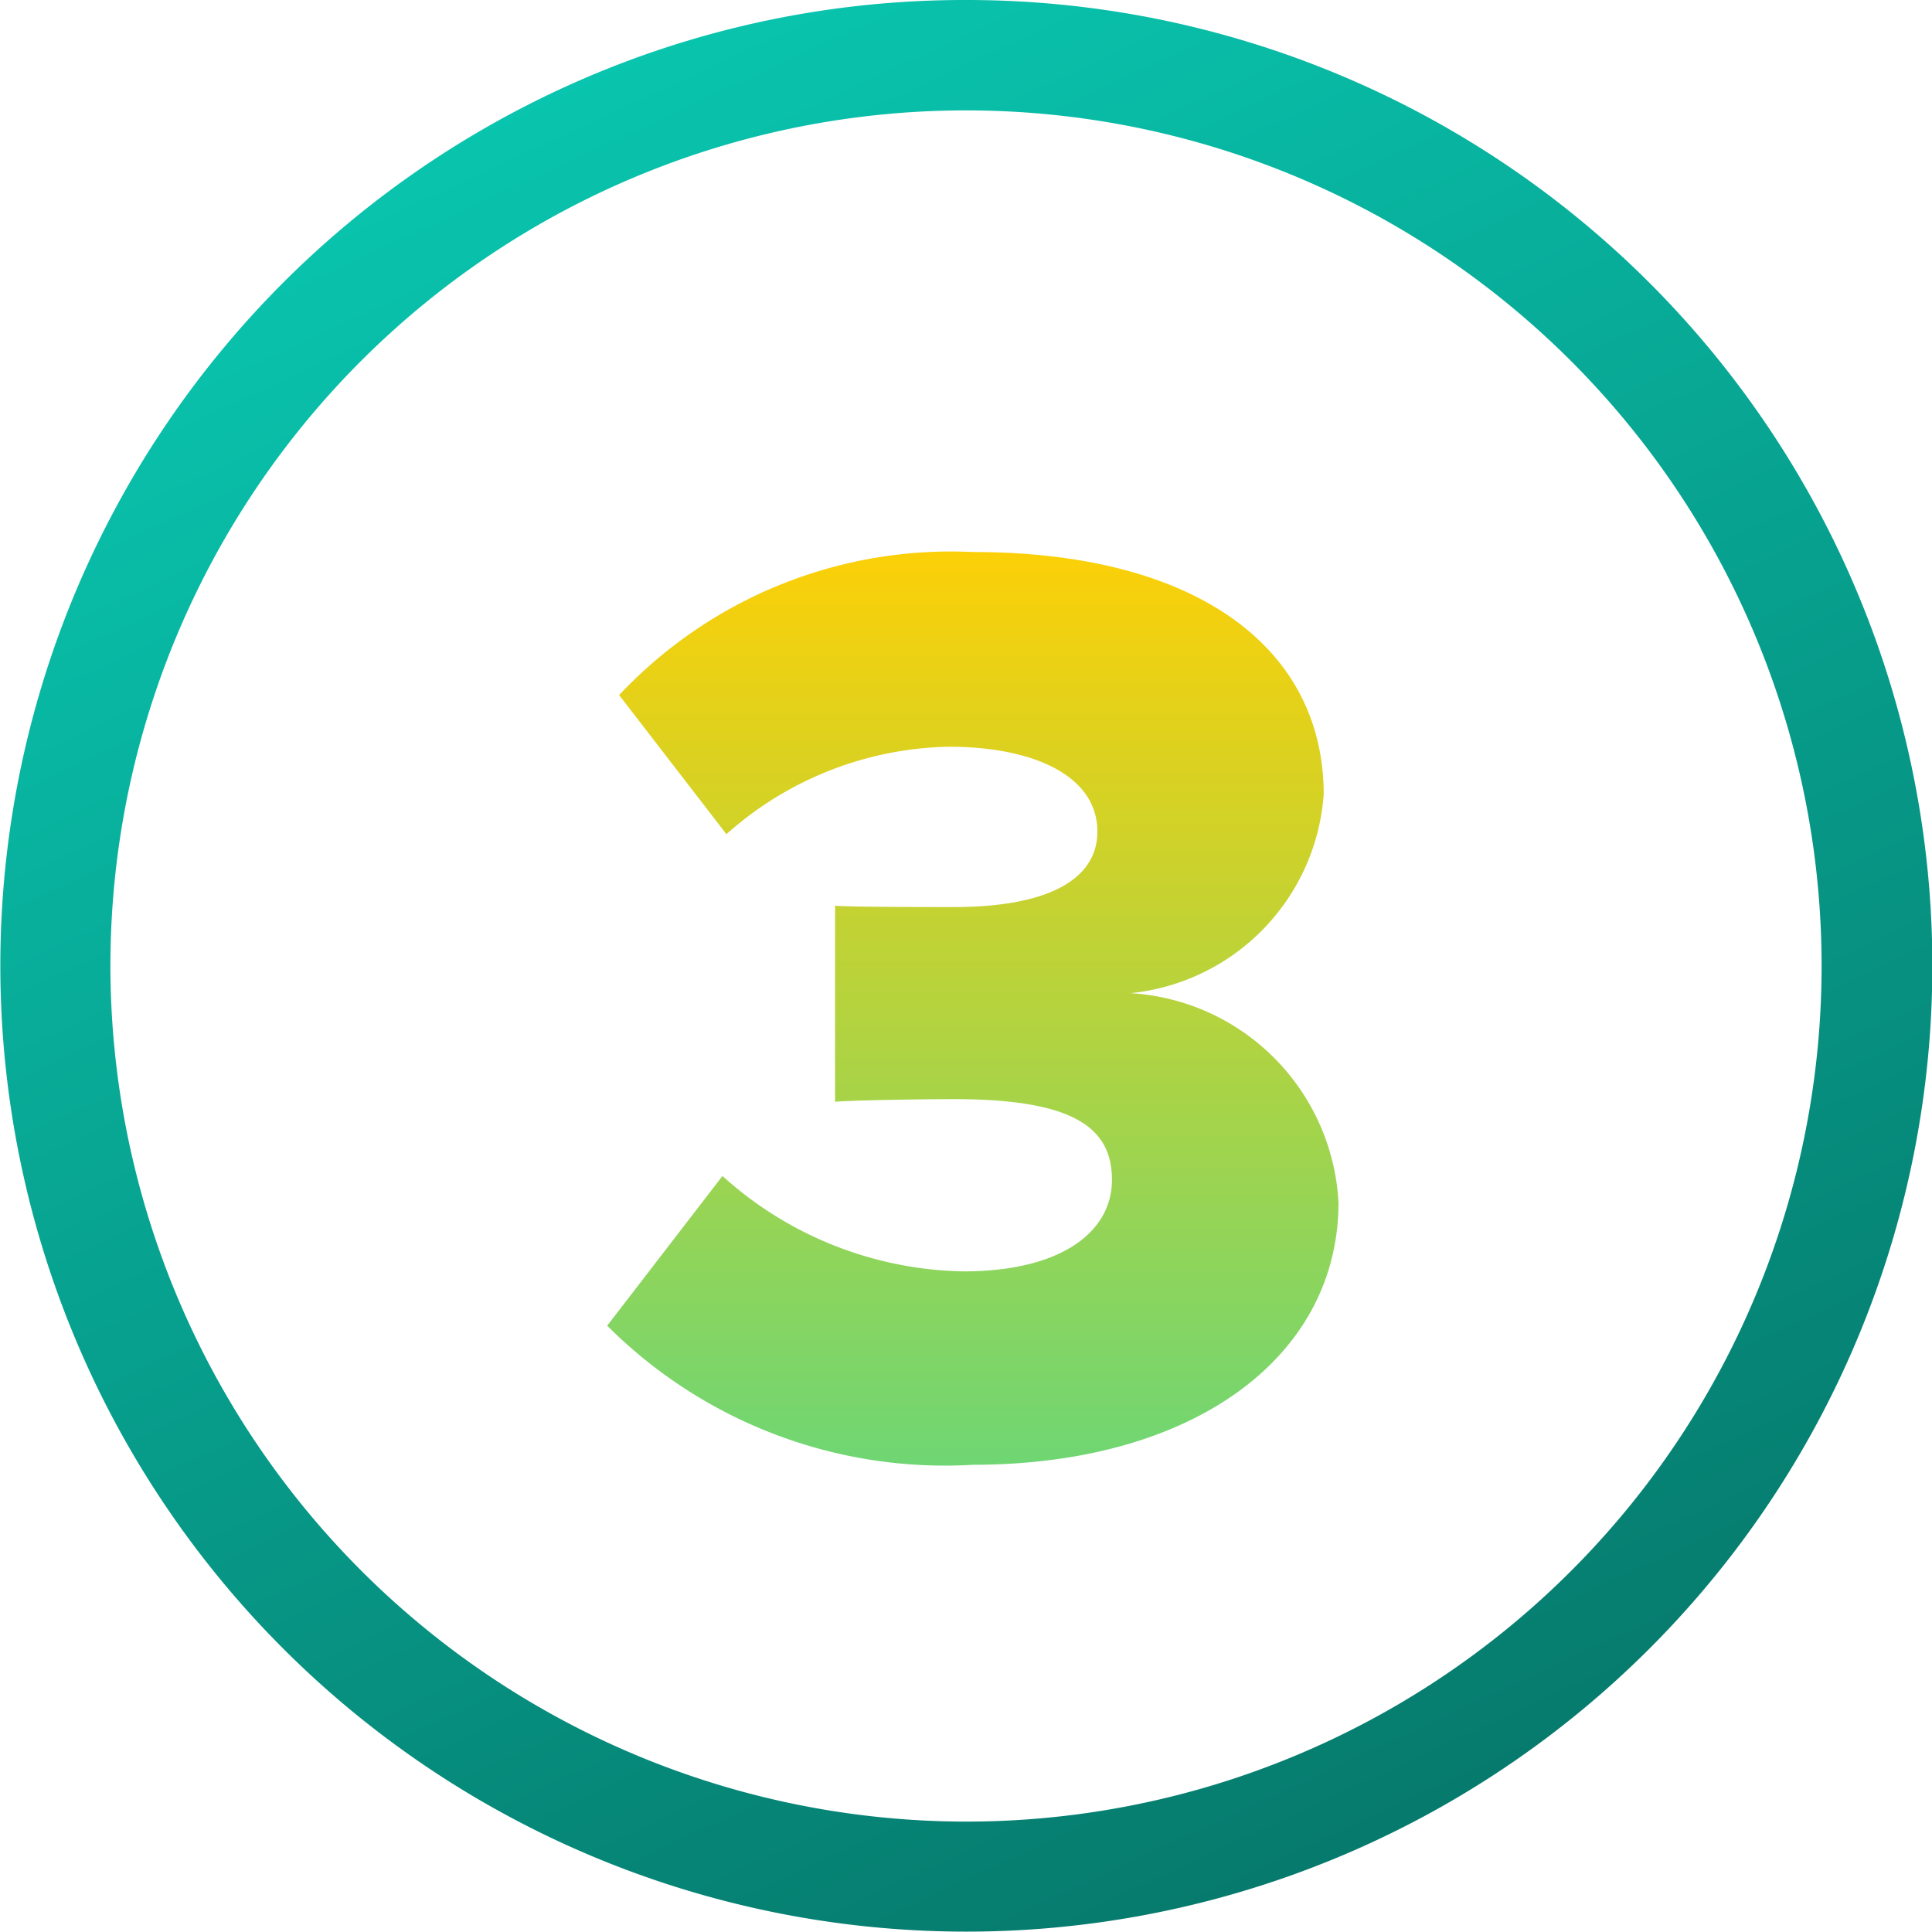 <svg xmlns="http://www.w3.org/2000/svg" xmlns:xlink="http://www.w3.org/1999/xlink" width="35" height="35" viewBox="0 0 35 35">
  <defs>
    <linearGradient id="linear-gradient" x1="0.271" y1="-0.264" x2="0.886" y2="1.064" gradientUnits="objectBoundingBox">
      <stop offset="0" stop-color="#0adac1"/>
      <stop offset="1" stop-color="#056d61"/>
    </linearGradient>
    <linearGradient id="linear-gradient-2" x2="0" y2="1.708" gradientUnits="objectBoundingBox">
      <stop offset="0" stop-color="#fcd007"/>
      <stop offset="1" stop-color="#0adac1"/>
    </linearGradient>
  </defs>
  <g id="element_number_3" data-name="element/number/3" transform="translate(-37 -4516)">
    <g id="Group_2230" data-name="Group 2230" transform="translate(-102 190)">
      <path id="Path_15533" data-name="Path 15533" d="M16.5-1A17.495,17.495,0,0,1,28.874,28.874,17.5,17.5,0,1,1,9.688.376,17.391,17.391,0,0,1,16.5-1Zm0,33A15.5,15.5,0,1,0,1,16.5,15.518,15.518,0,0,0,16.5,32Z" transform="translate(140 4327)" fill="url(#linear-gradient)"/>
    </g>
    <path id="Path_15536" data-name="Path 15536" d="M.384-2.232A8.646,8.646,0,0,0,7.008.288c3.984,0,6.624-1.944,6.624-4.752A4.013,4.013,0,0,0,9.864-8.256a3.9,3.9,0,0,0,3.5-3.6c0-2.64-2.28-4.392-6.36-4.392A8.248,8.248,0,0,0,.6-13.656l1.944,2.52A6.217,6.217,0,0,1,6.576-12.72c1.536,0,2.688.528,2.688,1.536,0,.888-.936,1.368-2.592,1.368-.6,0-1.848,0-2.16-.024v3.552c.24-.024,1.464-.048,2.16-.048,2.184,0,2.856.528,2.856,1.464S8.616-3.216,6.84-3.216A6.675,6.675,0,0,1,2.472-4.944Z" transform="translate(47.616 4542.248)" fill="url(#linear-gradient-2)"/>
  </g>
</svg>
